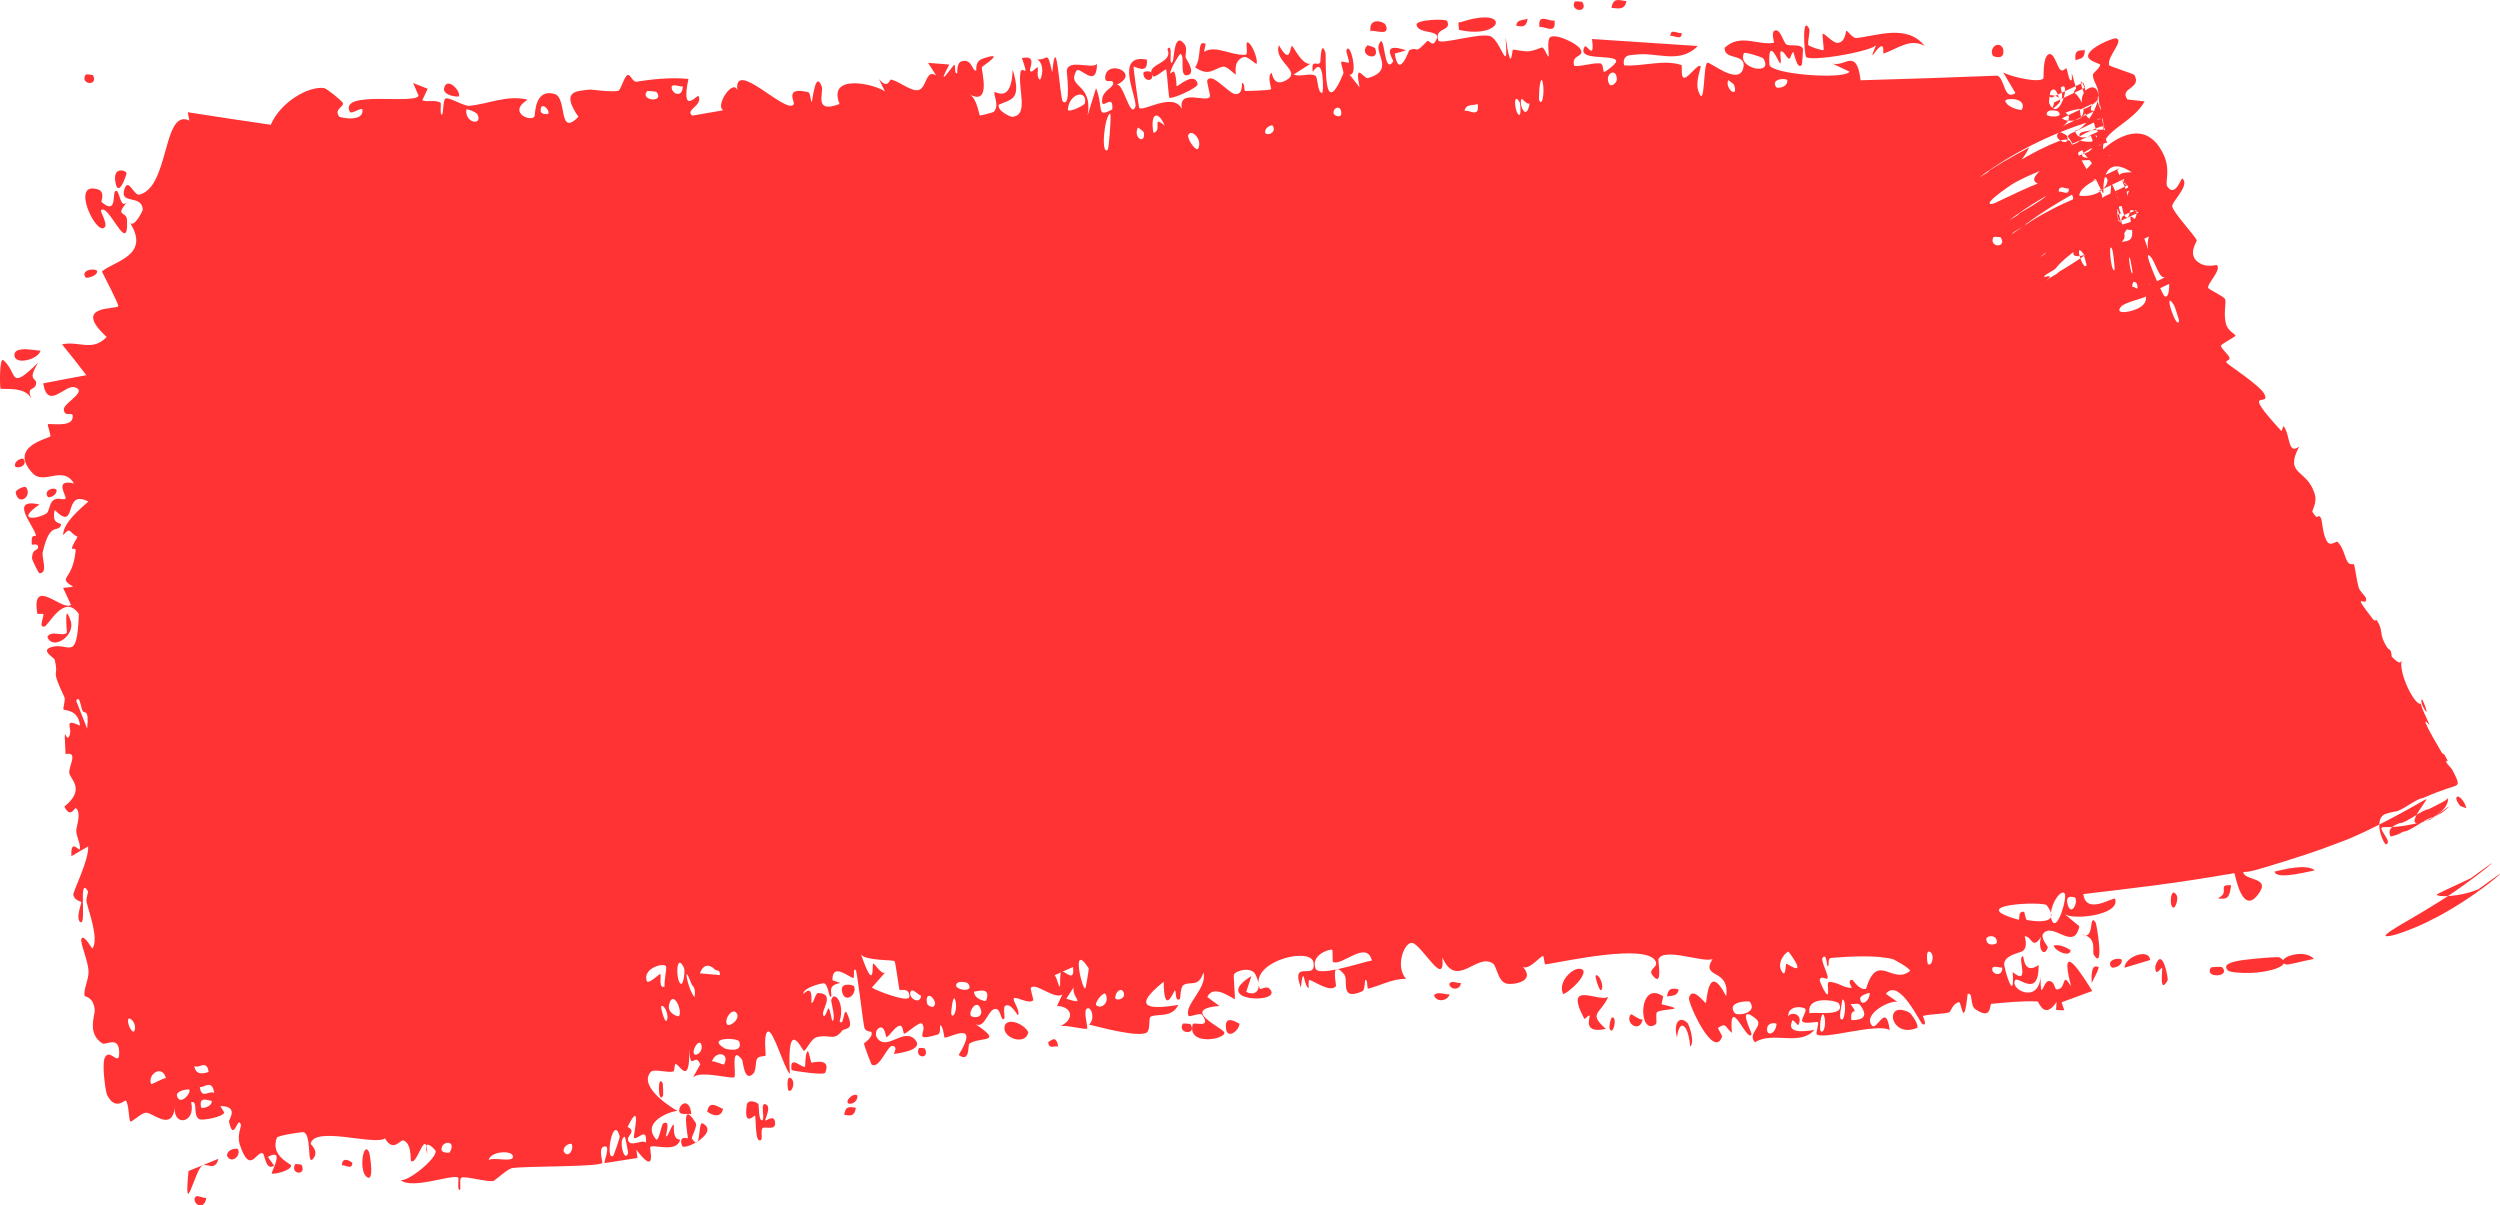 <?xml version="1.0" encoding="UTF-8"?> <svg xmlns="http://www.w3.org/2000/svg" viewBox="0 0 552.331 266.33" fill="none"><path d="M43.284 264.334C43.616 264.017 45.018 264.787 45.604 264.652C44.95 268.008 42.051 265.486 43.284 264.334ZM94.486 19.613C94.087 20.46 93.691 21.306 93.297 22.151C94.525 22.641 96.199 21.962 97.329 22.702C97.519 22.826 97.143 25.245 97.584 25.333C98.026 25.421 97.8 22.147 98.425 21.769C99.135 21.355 102.52 23.494 103.662 23.386C107.962 22.969 112.135 20.893 116.583 22.033C112.181 24.683 116.905 26.921 118.043 25.809C118.312 25.551 117.923 19.467 122.527 20.764C125.405 21.588 123.211 30.437 127.795 25.816C123.737 19.926 127.483 20.154 130.272 19.798C130.745 19.736 134.874 20.425 136.585 20.057C137.183 19.929 137.926 16.687 138.734 16.556C139.29 16.469 139.815 18.188 140.649 18.051C142.857 17.69 145.095 17.416 147.396 17.323C148.932 17.261 150.497 17.287 152.103 17.432C150.332 25.764 154.098 20.816 154.316 21.196C155.382 23.364 151.209 24.254 152.957 25.544C155.306 25.146 157.509 24.756 159.832 24.356C157.853 23.47 161.956 17.298 162.904 19.929C162.057 12.716 173.843 25.559 175.362 23.03C175.674 22.497 173.172 19.068 178.555 20.36C179.133 20.504 179.062 22.702 179.346 22.479C179.516 22.345 180.136 15.333 181.545 19.093C182.067 20.464 179.638 25.204 185.493 22.975C182.67 16.068 193.459 18.6 195.535 20.236C195.083 19.313 194.632 18.39 194.181 17.468C196.269 19.898 196.457 17.472 196.899 17.574C198.678 17.981 201.278 20.234 202.893 19.902C204.777 19.517 204.479 15.124 206.826 16.678C206.229 15.746 205.634 14.813 205.04 13.88C206.591 14.008 208.15 14.134 209.715 14.26C206.535 20.323 210.51 14.484 210.784 14.339C211.222 14.095 210.737 16.521 211.474 16.172C211.549 16.118 211.278 13.884 212.43 13.551C214.841 12.861 214.653 15.707 215.682 15.602C215.775 15.581 215.301 13.585 217.052 12.982C222.621 11.062 217.134 14.532 216.935 14.826C216.677 15.214 219.206 23.518 214.189 20.862C215.867 21.702 216.294 25.424 216.482 25.504C216.647 25.57 219.419 24.846 219.566 24.706C220.854 23.341 219.464 20.875 219.7 20.398C219.89 20.015 223.486 23.103 223.734 15.371C225.851 22.336 223.257 21.869 220.642 23.147C220.35 24.627 223.412 25.831 223.569 25.816C227.403 25.531 224.867 19.858 225.441 16.076C225.742 14.097 227.591 17.958 225.774 12.84C229.223 12.04 227.324 15.216 227.58 15.648C227.971 16.281 229.075 14.699 229.241 14.887C229.485 15.166 228.84 17.029 229.764 17.603C229.917 17.685 231.111 14.473 229.178 13.117C231.65 13.385 231.26 10.746 232.473 16.032C233.432 5.798 234.126 21.922 234.832 22.441C236.71 23.808 235.624 15.904 235.69 15.51C236.165 12.982 241.23 15.358 242.363 14.125C242.299 19.879 238.494 14.468 237.818 15.632C235.558 19.506 241.588 18.234 240.272 25.552C240.9 23.523 241.528 21.494 242.156 19.464C243.908 23.981 242.043 26.142 245.736 24.176C246.069 20.143 243.084 25.002 243.522 21.813C243.78 19.941 245.963 19.384 245.936 18.409C245.894 17.236 243.996 18.768 244.18 16.945C244.592 13.012 252.125 16.178 246.748 18.701C248.286 18.522 249.647 26.187 250.811 23.682C251.563 22.057 245.905 11.749 253.365 13.167C253.787 16.803 250.518 14.459 250.458 14.742C250.376 15.155 251.538 23.343 251.663 23.742C252.105 25.055 259.253 20.097 261.138 24.114C260.16 19.405 266.726 22.845 267.301 21.345C267.453 20.931 266.553 18.069 266.726 17.746C267.801 15.82 271.472 20.775 273.004 20.795C274.718 20.819 274.314 18.319 274.409 18.317C275.171 18.401 274.698 20.152 275.158 20.112C275.851 20.052 280.632 20.041 280.844 19.667C280.904 19.551 279.912 16.736 280.907 16.112C281.079 16.004 281.216 19.421 284.183 17.715C287.749 15.663 281.289 13.673 282.556 9.988C285.32 14.888 284.86 9.859 285.535 10.205C285.768 10.332 287.754 14.486 289.534 14.077C288.294 14.871 287.055 15.665 285.815 16.458C287.145 17.112 289.541 15.994 290.651 16.762C291.193 17.135 291.038 20.684 292.146 20.504C292.381 20.446 292.65 11.808 290.044 15.875C289.579 12.833 291.108 14.72 291.688 13.805C291.773 13.663 291.766 8.523 292.83 11.636C293.088 12.402 292.091 27.475 296.792 16.259C296.942 15.898 296.179 14.079 296.324 13.678C296.422 13.407 297.891 14.053 298.024 13.776C298.161 13.48 297.324 11.494 297.484 11.079C298.294 8.937 300.193 16.922 298.144 16.461C298.891 17.408 299.636 18.356 300.383 19.303C299.193 13.266 301.305 17.507 302.223 17.247C308.086 15.586 303.79 11.933 304.652 9.804C306.039 6.384 305.599 16.907 307.788 13.585C307.996 13.274 304.692 9.08 310.652 11.126C309.815 11.365 308.968 11.605 308.138 11.843C309.08 17.698 311.187 11.198 311.375 11.1C313.577 10.114 312.217 12.358 315.331 9.06C315.608 8.764 316.373 10.167 316.953 9.391C319.362 6.195 313.319 7.853 312.959 5.481C312.789 4.319 319.425 4.092 319.707 4.628C320.872 7.011 316.776 5.95 317.775 8.944C318.163 10.005 327.392 7.032 329.409 8.066C331.709 9.274 333.328 17.183 332.621 8.207C333.943 16.967 334.003 10.913 334.285 10.951C337.737 11.494 337.764 11.582 340.586 10.504C341.208 10.269 341.963 12.899 342.15 12.429C342.258 12.146 341.783 9.306 342.35 8.371C343.138 7.093 348.798 9.592 349.311 11.142C349.84 12.69 347.099 12.013 347.789 14.573C349.756 14.677 351.507 13.886 353.514 13.997C354.339 14.052 354.069 15.905 354.424 15.913C354.579 15.922 357.238 14.09 357.063 13.429C356.668 11.891 348.101 13.651 350.12 10.279C350.503 9.629 352.387 13.695 351.727 8.617C359.545 9.139 367.353 9.652 375.085 10.16C371.054 14.341 365.761 11.352 361.15 12.095C360.505 12.193 358.328 11.878 358.803 14.433C362.829 14.772 367.55 13.026 371.516 14.382C371.644 14.427 371.394 16.779 371.879 17.108C372.791 17.72 375.188 13.758 375.743 14.683C375.83 14.902 374.543 18.084 375.178 19.983C376.8 24.858 376.212 13.807 377.275 13.848C378.129 13.882 383.965 18.75 385.087 15.262C386.234 11.548 380.856 13.527 381.031 10.556C384.5 7.289 388.421 10.121 391.945 9.443C392.005 9.428 391.27 7.176 392.023 6.786C393.325 6.108 393.959 9.337 394.657 9.802C395.387 10.297 397.878 9.606 398.323 10.764C398.381 10.916 398.156 14.196 398.083 14.294C397.099 15.725 396.319 11.563 396.224 11.517C395.846 11.39 395.626 13.03 395.282 12.964C394.714 12.853 394.279 11.392 393.53 11.326C393.012 11.274 393.755 14.087 393.252 14C393.067 13.956 390.533 7.605 390.928 14.28C391.093 16.387 407.263 17.668 408.635 15.843C407.233 15.163 405.806 14.486 404.354 13.81C406.143 14.826 407.843 13.217 409.102 13.455C409.997 13.609 410.682 14.591 411.067 17.734C421.324 17.439 431.458 17.114 441.228 16.716C442.957 17.206 442.66 22.347 445.281 20.572C444.394 19.043 443.489 17.515 442.565 15.989C444.182 16.96 450.705 18.449 451.462 17.297C451.562 17.146 451.247 12.557 452.634 11.99C453.829 11.491 454.516 14.873 455.243 15.446C455.843 15.918 456.365 14.94 456.543 15.107C456.685 15.242 457.013 17.323 457.35 17.648C458.4 18.652 456.848 12.881 458.68 19.501C458.497 19.788 458.3 20.076 458.13 20.361C459.384 21.187 461.174 24.053 459.867 25.776C459.627 26.075 459.587 24.024 459.379 24.056C450.82 25.553 458.51 28.57 460.689 25.06C461.264 26.502 462.424 26.631 463.213 26.496C464.068 26.352 464.373 25.977 464.43 26.269C464.643 27.106 464.843 29.522 465.51 31.517C465.52 31.75 466.157 31.266 464.423 31.811C463.606 32.074 461.846 32.75 460.659 33.578C460.072 33.986 459.829 34.352 460.167 34.594C460.457 34.853 461.519 34.931 462.524 35.153C463.621 35.244 465.48 34.755 465.873 34.577C466.38 34.365 466.105 34.235 466.035 34.307C466.747 37.444 467.235 36.568 464.5 35.756C463.093 35.389 460.717 35.042 456.438 35.974C452.337 36.75 445.779 39.782 444.117 40.996C442.28 42.24 441.113 43.174 440.445 43.763C439.8 44.342 439.623 44.603 439.568 44.781C439.521 45.093 439.748 45.238 440.758 44.849C442.727 43.975 450.045 40.218 453.476 39.475C457.078 38.527 458.745 38.681 458.315 39.42C458.137 39.793 457.19 40.395 454.871 41.697C453.496 42.464 451.842 43.36 449.17 45.025C448.005 45.756 446.306 46.883 445.024 47.821C443.642 48.821 442.495 49.75 442.812 49.535C443.174 48.807 445.706 47.868 446.109 47.162C446.249 47.074 446.391 46.985 446.536 46.894C461.446 38.454 445.556 43.003 450.35 38.08C451.757 36.667 457.028 35.041 459.574 34.265C462.259 33.396 463.106 32.692 461.901 29.887C463.216 28.635 463.521 32.004 463.808 32.135C464.066 32.198 464.973 30.695 465.518 30.561L459.507 33.433C459.125 33.668 459.065 33.853 459.152 34.143C459.2 34.299 460.832 37.016 460.924 37.261C460.962 37.367 460.919 37.44 460.944 37.426C460.962 37.414 461.054 37.309 461.224 37.133C461.551 36.788 462.164 36.173 462.146 36.028C462.116 35.832 460.127 33.778 460.037 33.053C459.762 32.311 463.371 31.004 463.293 30.15C463.148 29.545 462.004 30.065 460.937 30.281C459.859 30.503 458.9 30.39 458.405 28.886C460.299 28.685 463.043 24.789 463.561 21.708C463.476 22.556 461.199 23.899 460.354 24.085C458.395 19.954 463.678 17.215 463.563 21.345C463.806 19.039 462.556 18.538 462.371 16.58C462.326 16.081 463.996 15.121 463.983 14.25C463.956 14.086 461.389 13.469 461.326 12.466C461.171 10.643 466.892 8.278 467.554 8.482C469.351 9.008 465.455 12.489 465.967 14.392C466.05 14.666 471.383 16.286 471.568 16.579C473.26 19.702 468.134 19.3 469.999 21.967C471.271 22.099 472.543 22.243 473.81 22.401C471.338 27.071 464.148 29.017 464.645 32.995C468.554 29.514 474.642 26.739 478.079 34.32C479.556 37.487 478.301 40.37 478.791 41.125C480.483 43.829 481.918 39.321 482.125 39.42C482.297 39.554 482.417 39.707 482.495 39.874C482.495 39.874 482.495 39.874 482.495 39.874C483.24 41.565 479.701 44.745 479.911 45.611C480.271 47.119 484.759 51.839 485.342 53.09C485.387 53.367 483.407 56.005 485.379 57.704C487.341 59.422 489.615 58.39 489.805 58.584C490.83 59.69 487.536 62.763 487.848 63.586C487.993 63.994 491.182 65.378 491.565 66.048C491.947 66.714 491.19 68.955 491.742 71.398C492.149 73.211 493.969 73.836 493.884 74.196C493.801 74.432 490.647 76.049 490.672 76.41C490.675 76.94 492.407 78.451 492.557 78.981C492.777 79.741 491.46 79.575 491.97 80.205C492.369 80.644 499.477 85.285 500.297 87.112C501.754 90.151 494.661 85.076 504.046 95.236C504.106 95.303 504.456 94.067 504.516 94.13C506.053 96.11 505.38 100.647 507.967 98.644C504.603 105.088 509.602 103.494 511.349 108.984C512.056 111.07 510.731 112.785 510.881 113.084C512.363 115.436 511.898 113.246 512.716 114.355C513.158 114.977 513.053 118.362 514.303 119.855C514.947 120.617 516.262 119.533 516.405 119.68C517.792 121.003 517.977 123.091 518.684 124.17C519.156 124.894 519.981 124.56 520.068 124.692C520.231 124.968 520.733 128.601 521.098 129.791C521.378 130.705 522.633 131.717 522.708 132.139C523.222 134.622 518.891 129.861 524.33 136.884C524.657 137.318 525.004 136.893 525.064 136.983C526.459 139.058 525.772 139.654 526.581 141.528C528.003 144.737 528.128 142.463 528.418 145.097C530.135 146.779 530.345 146.566 530.69 145.692C529.625 148.2 533.609 156.381 534.959 155.425C534.452 155.519 536.831 160.053 536.756 160.193C536.756 160.246 533.514 156.215 539.335 166.046C540.07 167.269 539.525 165.506 540.792 168.138C539.62 167.925 541.707 169.755 541.829 170.128C543.016 172.455 543.324 173.153 542.652 173.539C541.917 173.939 540.235 174.143 535.279 176.324C533.894 176.368 530.435 179.371 529.053 179.298C527.681 179.612 526.756 179.843 526.429 180.165C524.507 181.925 526.734 186.748 527.196 186.549C528.401 186.006 526.249 184.028 526.119 183.002C526.064 182.557 527.121 182.883 529.566 182.637C531.952 182.437 535.481 181.589 537.033 181.053L540.99 178.203C541.099 178.212 540.707 178.583 540.3 178.927C539.892 179.27 539.522 179.552 539.35 179.653C527.554 186.312 537.326 175.892 535.899 176.61C532.857 178.389 522.918 183.958 517.247 185.978C511.339 188.285 507.677 189.345 504.986 190.216C499.595 191.888 496.963 192.753 495.603 192.647C495.831 194.731 502.004 193.645 498.832 197.681C495.338 202.307 493.861 193.269 493.644 192.909C479.306 195.392 470.501 196.298 460.279 197.531C460.874 202.35 467.01 197.996 467.3 198.602C468.512 202.281 457.458 203.416 456.028 201.831C457.153 202.767 458.21 203.71 459.394 204.638C458.22 210.372 453.601 203.566 451.427 206.259C450.702 207.135 452.464 209.12 452.444 209.27C451.767 211.516 450.125 210.004 450.932 206.999C448.955 209.998 449.013 206.902 447.323 206.838C447.236 206.837 448.178 209.006 446.943 210.065C446.356 210.561 443.017 210.894 442.79 212.893C442.69 213.735 445.189 222.261 444.661 214.766C448.695 218.05 445.504 211.244 446.938 211.277C447.158 211.294 447.076 215.517 450.405 213.202C450.455 220.796 445.876 215.568 445.209 216.552C443.942 218.568 450.315 221.866 450.817 215.89C450.877 221.814 451.342 216.637 452.704 216.744C454.186 216.858 453.729 218.67 454.511 218.6C456.665 218.424 455.383 214.369 457.568 217.917C454.628 206.537 460.442 216.077 462.254 218.943C459.924 219.785 457.797 220.6 455.476 221.431C455.663 222.025 455.868 222.618 456.063 223.211C455.426 223.19 454.861 223.161 454.251 223.136C454.286 222.544 454.324 221.953 454.359 221.361C451.674 225.456 450.405 221.285 450.19 221.259C446.946 221.084 443.262 221.479 439.955 221.78C439.476 221.823 440.205 225.577 436.392 222.945C435.164 222.107 435.967 219.059 434.71 219.623C433.842 227.781 433.32 221.387 432.845 221.421C431.513 221.546 430.858 223.607 430.736 223.639C430.056 223.83 429.231 223.925 428.354 224.004C427.167 224.111 425.882 224.183 424.818 224.455C424.785 224.489 425.962 226.863 424.705 226.243C424.24 226.023 419.592 215.852 416.638 219.566C417.552 220.199 418.465 220.833 419.367 221.467C418.292 220.566 411.539 223.83 413.499 226.491C414.663 228.121 416.643 221.121 417.505 227.608C414.968 225.873 402.529 229.893 401.34 228.468C401.182 228.263 401.86 226.076 401.642 225.822C401.447 225.632 398.628 226.378 398.166 225.6C397.896 225.137 399.065 223.733 398.895 222.98C398.763 222.445 395.049 221.85 395.057 224.518C395.871 223.377 398.458 224.091 397.333 226.437C397.189 226.729 396.161 225.095 395.986 225.465C394.347 228.874 400.005 227.606 400.857 227.559C397.616 231.238 391.685 227.735 387.721 230.283C385.847 228.22 389.941 226.699 387.879 225.033C383.588 221.58 387.079 228.171 386.979 228.462C386.147 230.773 381.886 219.122 382.63 228.199C381.091 226.951 381.461 225.768 379.539 227.124C379.856 227.731 380.176 228.337 380.494 228.943C378.654 234.39 372.886 221.512 373.146 220.472C373.876 217.686 376.662 221.708 376.86 221.589C377.147 221.414 377.277 212.131 381.363 220.082C382.251 213.788 375.6 216.363 378.354 211.895C376.302 212.763 367.388 209.169 366.395 211.978C366.278 212.344 367.465 218.443 365.101 215.483C363.979 214.073 366.385 213.804 365.813 212.44C364.039 208.257 345.072 212.56 341.421 213.075C341.186 213.1 341.118 211.183 340.888 211.219C340.183 211.329 337.809 214.384 336.457 213.606C339.396 216.932 334.243 217.617 332.913 217.33C330.886 216.893 330.744 213.521 329.832 212.873C326.303 210.377 321.804 218.761 318.653 211.497C319.37 218.894 313.919 208.21 311.837 208.305C310.203 208.378 308.206 213.463 310.642 216.279C307.791 216.155 304.932 217.765 302.32 218.417C301.89 218.526 302.325 216.289 301.593 216.544C301.528 216.583 301.598 218.737 300.973 219.009C295.82 221.284 298.049 216.525 296.959 215.259C296.349 214.55 295.912 214.208 295.602 214.107C298.649 213.454 302.15 212.339 303.092 212.206C301.923 207.527 296.324 213.638 294.47 212.495C294.405 212.453 294.42 209.824 294.355 209.81C294.355 209.81 294.352 209.81 294.352 209.81C293.678 209.66 289.541 210.942 290.644 213.993C290.939 214.808 292.878 214.66 295.152 214.203C294.575 214.834 295.26 217.726 295.16 217.86C293.94 219.407 290.461 216.797 289.274 216.498C289.004 216.434 289.164 218.308 289.122 218.316C288.034 217.969 288.064 212.581 287.402 218.185C284.995 211.654 290.899 216.925 290.186 212.619C289.634 209.306 277.618 212.009 278.042 217.263C277.957 216.703 277.74 216.018 277.338 215.25C276.443 213.542 273.099 214.345 272.589 215.357C272.504 215.555 272.922 220.656 272.802 220.712C272.504 220.852 268.071 217.156 266.743 220.286C267.633 220.94 268.52 221.594 269.41 222.248C264.364 222.663 265.256 224.124 267.051 225.527C267.136 225.535 267.231 225.722 267.313 225.737C268.7 226.77 270.452 227.733 270.507 228.134C270.715 229.664 262.215 231.147 263.514 226.291C263.697 225.627 267.811 227.445 265.601 224.21C265.216 223.644 262.745 224.794 262.585 224.431C261.51 222.021 266.818 218.325 265.881 214.857C264.782 218.305 262.922 216.668 261.445 217.645C260.77 218.087 260.785 220.659 260.7 220.713C259.451 221.476 259.983 218.74 259.556 218.839C259.326 218.902 257.181 224.798 257.094 216.891C249.103 223.291 255.177 222.847 260.323 222.026C258.896 225.013 255.592 223.859 254.207 224.628C253.71 224.906 254.205 227.511 253.372 228.1C251.651 229.311 242.898 226.906 240.595 226.354C241.903 225.328 241.297 222.495 240.252 222.768C239.206 223.043 240.367 226.799 240.19 227.224C239.995 227.666 234.913 226.214 234.129 226.766C237.752 225.12 236.713 222.325 233.53 222.25C233.936 221.395 234.328 220.541 234.728 219.687C232.96 220.973 228.724 216.895 227.749 218.265C227.596 218.485 228.368 220.842 228.282 220.966C227.409 222.052 224.054 219.827 223.949 220.656C223.869 221.347 225.386 223.263 224.944 224.289C224.852 224.505 223.298 221.354 222.051 222.241C221.588 222.568 222.037 224.817 221.924 224.957C220.986 226.119 221.318 222.256 219.513 222.998C218.187 223.546 217.46 227.35 215.485 226.242C221.951 230.583 216.681 228.947 214.172 230.569C213.774 230.827 214.406 234.924 211.803 233.086C216.548 225.277 210.032 229.251 208.667 229.261C208.589 229.241 208.383 226.525 207.704 226.527C207.646 226.534 207.853 228.364 207.228 228.548C201.32 230.28 205.016 227.947 203.756 226.212C203.219 225.473 200.502 228.264 199.734 228.378C199.555 228.396 199.515 226.482 198.816 226.603C197.582 226.823 196.609 228.928 195.805 229.143C195.711 229.158 195.506 226.148 194.033 227.226C193.619 227.527 193.205 228.628 193.874 229.454C196.086 232.168 199.689 226.98 202.146 229.669C204.414 232.118 197.829 232.803 197.461 232.841C197.334 232.859 198.539 231.278 197.195 231.07C196.049 230.898 194.336 236.234 192.599 235.211C192.467 235.135 190.848 230.813 190.887 230.552C190.947 230.359 192.911 229.269 192.534 228.013C192.488 227.87 191.199 227.984 190.964 227.045C190.676 225.902 189.366 214.59 189.066 214.324C188.299 213.668 188.937 216.226 188.459 216.076C187.429 215.762 183.78 212.627 183.926 216.568C184.506 216.765 185.087 216.962 185.669 217.159C182.544 217.767 183.998 219.355 183.599 220.122C183.169 220.951 183.092 217.483 182.001 217.227C181.752 217.172 177.31 218.18 177.49 219.625C179.813 217.159 179.172 221.49 179.29 221.559C179.742 221.81 180.145 219.377 180.734 219.388C184.889 219.499 180.965 223.549 182.002 224.46C182.36 224.765 182.897 222.676 183.039 222.772C183.513 223.082 183.693 225.761 183.982 225.525C184.656 224.977 183.587 221.238 183.631 221.037C184.105 218.624 186.783 221.416 185.502 225.641C186.527 227.068 186.312 222.047 187.182 224.003C188.913 227.877 186.638 227.001 186.087 227.698C184.104 230.214 183.373 228.329 180.344 229.183C179.26 229.486 178.122 232.004 177.626 232.169C177.313 232.273 173.785 223.986 174.507 237.258C173.234 236.049 170.84 227.422 169.664 227.896C168.607 228.328 169.239 232.999 169.15 233.187C169.007 233.482 167.708 233.191 167.277 233.883C166.795 234.699 167.168 236.474 166.373 237.256C164.399 239.195 164.171 234.4 163.938 234.101C161.263 230.651 162.751 237.4 162.24 237.979C162.107 238.128 161.449 238.064 160.545 237.933C158.104 237.602 154.072 236.817 153.064 238.123C153.634 237.127 154.164 236.133 154.718 235.138C153.469 232.212 152.583 237.154 152.248 231.796C152.517 240.462 149.897 234.809 149.237 235.071C148.974 235.178 149.079 236.652 148.749 236.734C147.477 237.066 144.428 236.059 143.75 236.846C140.827 240.238 149.066 245.152 149.672 245.439C148.47 245.414 141.467 247.746 144.96 251.726C145.5 252.34 146.184 248.417 146.462 248.249C148.317 247.145 147.013 250.698 147.185 251.021C147.463 251.541 148.508 248.116 148.859 248.496C148.976 248.618 148.445 251.8 150.256 251.765C149.557 254.862 144.286 252.665 143.655 253.417C143.438 253.685 145.261 260.115 140.592 254.027C140.677 254.63 140.76 255.232 140.843 255.834C138.356 256.217 135.978 256.594 133.531 256.971C133.729 255.564 134.981 252.695 133.252 253.38C132.26 253.775 133.168 256.839 133.08 256.934C132.221 257.844 116.312 257.594 113.17 258.069C112.147 258.226 109.279 260.85 109.054 260.908C107.736 261.215 102.853 259.791 101.936 260.18C101.356 260.43 102.019 263.002 101.489 262.9C100.998 262.805 101.402 260.275 101.254 260.175C99.949 259.323 90.844 262.955 88.467 260.66C89.866 261.328 96.447 256.074 96.246 254.307C96.23 254.065 94.48 252.22 94.181 253.163C93.53 251.011 91.901 257.691 90.784 256.429C90.662 256.284 90.994 252.56 89.096 251.95C88.438 251.743 86.894 254.69 85.052 251.503C82.658 253.153 69.508 248.675 68.635 252.668C68.608 252.878 70.5 254.212 69.275 255.874C67.655 258.084 69.006 250.728 67.056 250.133C66.743 250.046 61.331 250.881 61.176 251.333C59.601 255.469 64.362 257.064 64.327 257.541C64.159 258.748 60.237 259.538 60.038 259.256C59.88 258.963 63.084 253.47 59.177 255.589C59.631 256.234 60.089 256.879 60.553 257.524C58.711 258.818 58.511 255.049 58.069 254.825C56.659 254.115 55.248 259.856 52.956 252.803C52.364 250.931 53.304 248.839 53.23 248.558C52.524 246.038 51.672 252.803 50.586 247.768C50.507 247.392 52.913 244.36 48.671 244.376C48.966 244.858 49.273 245.339 49.566 245.821C48.939 246.905 44.681 247.56 44.111 247.304C42.443 246.56 43.886 243.09 42.239 243.506C43.283 248.26 38.294 248.878 38.625 244.785C38.05 248.956 35.29 247.125 33.478 246.225C33.044 246.015 32.656 245.857 32.34 245.834C31.253 245.762 29.148 248.014 28.812 247.755C28.408 247.436 28.522 243.928 27.783 243.153C27.571 242.932 25.477 245.519 23.666 241.918C23.311 241.224 22.505 235.289 23.109 233.792C24.161 231.23 26.403 235.997 26.335 232.484C26.267 228.723 23.353 230.995 22.62 230.519C19.156 228.318 21.033 224.285 20.927 223.074C20.617 220.139 18.776 220.277 18.704 220.016C18.352 218.851 19.584 216.49 19.565 214.696C19.534 212.359 17.606 208.196 17.991 207.397C18.541 206.26 20.339 209.731 20.447 209.562C21.831 207.265 19.749 201.91 19.129 199.275C18.94 198.464 19.574 197.107 19.43 196.871C17.229 193.297 19.179 204.464 17.806 203.754C16.605 203.123 18.013 199.531 17.978 199.337C17.899 199.123 16.467 198.976 16.198 197.731C16.018 197.102 19.672 190.094 19.48 187.009C18.214 187.721 16.975 188.439 15.782 189.164C15.539 185.136 17.419 188.043 17.603 187.624C17.957 186.778 16.837 184.77 16.845 183.494C16.833 182.683 18.02 179.752 16.836 178.594C16.43 178.195 15.716 181.045 14.21 178.214C19.003 174.349 15.522 172.205 15.303 170.782C15.105 169.359 17.43 165.914 14.484 166.613C14.057 158.775 14.449 164.131 15.26 162.721C16.253 160.994 13.711 158.483 17.674 160.327C17.347 156.656 14.195 157.018 14.023 156.735C13.868 156.475 14.503 154.642 14.231 154.04C10.957 147.064 13.147 150.221 12.073 145.728C11.988 145.323 8.988 143.786 11.176 143.019C15.201 141.636 17.015 146.818 17.42 135.666C14.211 130.905 10.708 138.253 9.829 138.425C8.419 138.674 9.768 136.33 9.564 135.704C9.489 135.501 8.268 135.755 8.242 135.576C6.878 127.137 13.784 135.151 15.687 133.639C15.114 132.384 14.526 131.131 13.937 129.879C14.674 129.802 15.413 129.728 16.151 129.656C12.543 127.211 15.989 128.689 16.697 121.794C16.855 120.244 14.559 122.957 17.143 118.592C15.121 117.655 15.711 116.233 13.948 118.229C13.908 115.468 17.937 112.24 19.53 110.801C13.695 107.839 17.301 117.85 12.087 112.678C11.29 116.123 13.659 115.368 13.486 115.939C12.878 117.987 11.06 114.835 9.435 122.02C9.179 123.2 10.682 126.714 8.712 126.641C8.499 126.627 7.072 123.638 7.076 123.415C7.1 121.009 8.416 121.837 8.41 120.835C8.412 119.885 7.03 120.532 7.013 120.27C6.797 117.27 8.125 119.057 7.897 118.127C7.422 116.102 1.848 109.936 8.739 111.452C3.302 115.155 8.178 114.792 10.313 113.394C10.858 113.042 10.917 111.241 11.7 110.585C12.702 109.737 13.917 110.558 14.44 110.212C15 109.833 11.628 105.685 16.342 106.814C13.869 102.649 9.698 107.314 7.15 104.491C1.925 98.783 10.206 97.029 11.093 96.438C11.323 96.271 10.43 93.88 10.581 93.725C10.851 93.477 15.635 94.438 16.021 92.428C16.434 90.41 14.305 92.567 14.091 90.483C13.969 89.071 19.563 86.435 16.477 85.547C14.343 84.934 10.512 90.738 9.549 84.696C12.826 84.05 16.016 83.458 19.077 82.895C17.346 80.614 15.559 78.342 13.701 76.083C17.354 75.238 20.392 77.799 23.57 74.448C15.608 67.142 26.071 68.491 26.125 67.602C26.183 67.06 23.032 61.071 22.512 59.979C25.3 57.617 33.423 56.459 28.613 49.045C29.489 50.718 31.569 46.57 31.548 46.258C31.278 42.972 26.661 45.123 27.393 42.155C28.263 38.708 29.529 43.37 30.846 42.994C31.899 42.698 32.693 42.057 33.403 41.191C37.166 36.323 36.829 24.319 41.831 26.624C41.714 26.014 41.598 25.403 41.482 24.793C47.804 25.768 53.687 26.696 59.824 27.564C62.101 22.295 68.422 18.97 71.584 19.459C72.239 19.555 75.42 22.212 75.708 22.685C76.181 23.594 73.734 24.019 74.893 25.716C75.155 26.067 80.562 27.051 80.063 24.135C79.488 23.815 77.587 25.348 77.276 24.667C74.952 19.828 91.663 23.185 92.484 21.146C92.077 20.21 91.683 19.274 91.271 18.338C92.334 18.764 93.395 19.19 94.486 19.613ZM48.242 256.022C47.529 258.963 45.634 256.761 44.581 257.589C43.057 258.746 40.571 270.06 41.648 258.718C43.8 257.824 46.035 256.926 48.242 256.022ZM80.824 259.843C79.317 258.308 80.262 251.943 81.548 254.54C81.692 254.835 82.885 261.91 80.824 259.843ZM65.23 257.204C65.288 257.119 66.582 257.264 66.632 257.361C67.841 259.883 63.936 259.436 65.23 257.204ZM138.029 251.141C136.492 251.496 137.919 257.186 138.765 254.77C138.818 254.615 138.13 251.121 138.029 251.141ZM136.918 251.048C135.442 245.962 133.611 256.524 135.453 255.372C135.631 255.257 136.986 251.296 136.918 251.048ZM75.518 257.469C75.629 255.489 77.162 256.404 77.836 256.859C77.864 258.663 76.134 257.231 75.518 257.469ZM113.333 255.554C113.34 254 108.216 254.312 107.955 256.372C108.727 255.469 113.35 256.954 113.333 255.554ZM126.28 252.758C126.134 252.495 124.4 252.99 124.521 254.357C125.459 256.112 126.925 253.942 126.28 252.758ZM151.973 251.468C152.051 251.118 150.232 242.484 153.677 248.038C154.185 248.851 152.678 251.221 152.859 251.523C153.235 252.113 153.521 252.383 153.741 252.42C152.324 253.228 150.854 253.652 150.68 253.13C149.861 250.673 151.937 251.613 151.973 251.468ZM164.977 244.189C165.183 242.751 167.116 243.396 167.586 243.954C167.667 244.06 167.571 247.813 168.411 247.481C169.076 247.209 167.837 243.447 169.175 243.979C170.528 244.512 168.938 247.345 169.065 247.533C169.232 247.778 171.168 245.936 171.244 248.163C171.294 249.813 169.046 248.834 168.521 249.217C167.838 249.71 168.867 252.403 167.644 251.885C166.877 251.563 166.996 246.712 166.824 246.477C166.678 246.289 164.267 249.223 164.982 244.204C164.98 244.199 164.978 244.194 164.977 244.189ZM154.123 252.185C154.023 252.353 153.899 252.448 153.741 252.42C153.869 252.348 153.997 252.263 154.123 252.185ZM52.565 253.875C53.361 255.359 51.038 257.289 50.161 255.339C50.118 253.765 52.468 253.642 52.565 253.875ZM155.203 248.178C157.377 249.265 155.921 251.018 154.123 252.185C154.664 251.241 154.475 247.815 155.203 248.178ZM94.181 253.163C94.288 253.52 94.367 254.08 94.409 255.002C94.126 254 94.085 253.46 94.181 253.163ZM99.357 254.617C101.013 251.735 97.435 251.988 97.545 254C97.582 254.757 99.288 254.732 99.357 254.617ZM140.053 251.308C139.881 251.041 141.885 242.424 138.653 248.983C140.611 249.881 138.651 250.913 138.722 251.653C138.923 253.785 141.978 251.561 142.71 252.445C143.034 248.596 140.64 252.183 140.057 251.306C140.055 251.306 140.054 251.306 140.053 251.308ZM189.076 244.738C188.799 247.003 187.415 246.37 186.51 246.296C186.784 244.032 188.163 244.665 189.076 244.738ZM423.605 227.062C417.57 229.685 416.018 220.656 421.933 223.75C422.058 223.815 423.905 226.106 423.605 227.062ZM370.489 229.235C369.579 225.317 371.459 224.521 372.848 226.055C373.163 226.4 374.548 230.33 373.411 231.214C373.053 226.404 371.042 224.721 370.489 229.235ZM156.242 245.565C156.699 242.88 158.712 244.654 159.753 244.992C159.261 247.21 157.168 246.343 156.242 245.565ZM402.852 224.11C402.169 223.867 402.022 227.354 402.159 227.631C402.784 228.904 403.766 226.009 402.852 224.11ZM150.072 245.509C149.891 243.931 152.337 242.262 152.746 246.165C152.179 245.914 150.188 246.499 150.072 245.509ZM187.299 243.661C186.86 242.881 188.769 241.311 189.432 242.07C189.491 243.757 187.584 244.167 187.299 243.661ZM392.49 226.175C391.89 225.924 390.443 225.954 390.401 227.363C390.351 229.122 392.412 228.35 392.49 226.175ZM538.383 197.664C538.335 198.182 543.146 198.282 547.515 196.49L552.309 193.039C552.698 193.024 548.005 196.791 544.024 199.303C540.047 201.868 536.373 203.749 533.817 204.811C529.211 206.711 527.854 206.862 527.209 206.83C526.684 206.724 527.454 206.105 529.226 205.014C530.85 203.973 534.079 202.247 538.833 199.252C543.059 196.7 550.807 190.791 550.512 190.684L545.853 194.04C542.009 195.892 538.32 197.469 538.383 197.664ZM408.84 221.799C410.989 224.916 408.645 221.92 409.025 225.367C410.302 225.381 413.391 225.282 410.974 222.072C410.504 221.451 409.445 221.971 408.84 221.799ZM407.04 220.791C406.946 221.927 405.943 225.568 407.053 225.217C407.563 225.049 408.06 221.057 407.04 220.791ZM492.282 214.462C490.87 213.125 492.849 212.474 495.711 212.085C498.42 211.739 503.211 211.335 503.613 211.512C503.991 211.722 504.258 211.938 504.428 212.133C504.848 211.066 509.407 209.813 511.216 211.855C508.979 212.252 505.408 213.283 505.046 213.076C504.853 213 504.706 212.92 504.596 212.83C503.966 214.068 500.282 214.814 497.575 214.928C494.761 215.071 492.547 214.714 492.282 214.462ZM476.167 213.466C477.754 208.711 479.068 216.302 478.916 216.571C476.974 219.987 477.799 214.164 477.691 213.909C477.486 213.489 476.139 216.307 476.172 213.465C476.169 213.465 476.169 213.465 476.167 213.466ZM488.486 213.751C488.588 213.637 490.727 213.561 490.902 213.655C493.104 215.944 486.781 216.21 488.486 213.751ZM174.702 238.193C175.902 238.885 174.948 241.783 174.122 240.814C174.053 240.717 173.647 237.582 174.702 238.193ZM406.216 221.629C405.943 221.116 398.973 219.692 399.788 223.914C400.29 223.366 408.155 224.895 406.216 221.629ZM356.194 224.765C357.371 224.703 356.413 228.828 355.664 227.379C355.386 226.841 355.896 224.783 356.194 224.765ZM146.494 242.042C145.351 244.326 145.197 236.888 146.438 239.371C146.487 239.468 146.539 241.953 146.494 242.042ZM365.773 226.314C361.907 229.082 361.852 216.255 367.45 220.129C367.333 220.71 367.215 221.291 367.098 221.873C373.328 223.287 367.578 222.738 366.16 223.572C365.618 223.89 366.265 225.979 365.778 226.329C365.778 226.324 365.776 226.319 365.773 226.314ZM349.988 225.019C345.374 216.282 353.259 221.581 355.326 220.227C353.554 224.131 350.788 223.784 354.789 227.312C349.451 228.487 351.428 224.7 351.18 224.419C350.9 224.103 350.185 225.395 349.988 225.019ZM360.267 224.129C360.457 223.848 362.334 225.549 362.924 225.199C362.307 228.361 358.92 226.045 360.267 224.129ZM462.121 217.177C462.014 214.745 462.191 212.926 463.691 213.678C463.381 214.939 462.608 216.079 462.121 217.177ZM46.807 243.239C45.782 243.068 43.853 242.155 44.451 244.709C44.52 244.927 46.791 244.673 46.807 243.239ZM386.594 221.328C386.342 221.05 381.281 221.272 383.248 223.798C383.825 224.562 388.461 223.828 386.594 221.328ZM413.089 219.358C412.664 219.37 410.967 219.979 410.977 220.555C411.037 222.544 413.074 221.269 413.089 219.358ZM41.836 240.759C41.694 240.507 38.782 240.952 39.107 242.13C39.701 244.361 42.266 241.628 41.836 240.759ZM178.459 232.254C178.691 232.149 179.172 234.763 179.257 234.787C179.445 234.814 183.772 233.52 182.309 237.009C182.041 237.596 175.731 236.692 174.88 236.409C174.349 232.812 177.226 236.085 177.849 235.672C177.959 235.594 177.841 232.564 178.458 232.269C178.459 232.264 178.459 232.259 178.459 232.254ZM469.394 213.798C469.314 211.493 474.775 209.32 475.042 212.095C473.18 212.667 471.208 213.244 469.394 213.798ZM466.535 213.734C465.21 212.242 467.817 211.411 468.772 212.026C468.947 213.566 466.707 213.956 466.535 213.734ZM402.652 211.63C402.187 212.235 404.056 215.447 403.759 216.129C403.569 216.554 402.309 215.398 402.032 216.477C401.955 216.819 403.404 219.865 403.732 219.7C404.196 219.477 403.517 217.04 404.039 216.978C405.783 216.773 407.41 218.411 409.095 218.223C409.245 218.201 407.933 216.553 409.21 216.467C409.405 216.45 410.817 218.952 412.281 218.434C414.806 210.081 418.087 217.774 422.018 214.488C421.751 213.747 418.462 211.988 418.262 211.93C414.576 210.922 408.23 211.333 404.576 211.632C403.634 211.706 404.239 213.374 403.839 213.472C403.522 213.546 403.632 210.35 402.652 211.63ZM47.326 241.482C46.848 238.314 45.189 240.325 44.139 240.163C44.537 243.022 46.271 240.784 47.326 241.482ZM442.365 213.746C441.872 213.917 440.185 213.12 440.138 214.083C440.09 215.34 442.472 215.901 442.365 213.746ZM203.023 231.553C203.065 231.464 204.27 231.553 204.323 231.649C205.56 234.117 201.944 233.837 203.023 231.553ZM231.602 230.202C232.48 229.748 233.326 228.695 233.811 231.24C233.205 230.888 231.621 231.997 231.602 230.202ZM270.87 227.296C270.437 223.95 273.309 225.926 273.844 226.189C273.764 227.696 271.185 229.707 270.87 227.296ZM460.789 206.684C462.569 206.694 461.599 201.666 462.998 203.837C463.243 204.203 464.945 214.707 462.594 210.957C462.171 210.282 463.251 207.627 460.789 206.684ZM368.31 220.166C368.535 217.911 369.939 218.46 370.847 218.564C370.784 220.231 368.92 219.956 368.31 220.166ZM36.654 238.206C36.073 235.912 34.108 236.527 33.475 237.836C33.223 238.323 33.143 238.906 33.365 239.47C33.377 239.498 33.415 239.505 33.476 239.496C33.955 239.418 36.179 238.098 36.654 238.206ZM159.962 235.165C161.344 232.601 158.129 232.024 157.293 234.498C157.727 234.314 159.865 235.335 159.962 235.165ZM261.313 226.161C261.378 226.055 262.96 226.179 263.04 226.295C264.512 228.782 260.028 228.445 261.313 226.161ZM221.944 226.776C222.368 224.703 226.225 226.084 227.187 228.064C226.611 231.093 221.41 229.366 221.944 226.776ZM453.736 208.878C454.938 208.649 456.248 209.145 457.458 209.905C457.428 211.635 453.941 210.146 453.736 208.878ZM267.051 225.527C267.136 225.535 267.231 225.722 267.313 225.737C267.223 225.671 267.136 225.594 267.051 225.527ZM426.392 210.292C425.342 209.707 425.832 212.821 425.902 212.911C426.742 213.858 427.577 210.952 426.392 210.292ZM46.089 236.817C45.712 233.98 43.938 236.185 42.933 235.509C43.215 237.751 45.266 237.117 46.089 236.817ZM345.347 219.558C343.855 216.59 348.646 212.621 349.86 214.513C350.095 216.402 345.569 219.963 345.347 219.558ZM155.023 231.192C154.79 228.977 152.816 231.781 153.329 232.804C153.652 233.455 155.162 232.568 155.023 231.192ZM352.512 215.601C352.937 214.886 354.229 216.983 353.944 218.348C353.577 220.098 352.405 215.804 352.512 215.601ZM395.174 210.28C394.942 209.959 392.295 212.476 393.66 214.636C394.609 216.138 394.464 212.923 394.654 212.897C394.874 212.889 399.715 216.424 395.174 210.28ZM316.811 219.859C317.803 218.924 319.16 219.814 320.26 219.667C319.917 221.074 317.403 221.645 316.811 219.859ZM163.317 230.103C163.159 229.663 161.318 229.414 160.048 229.585C158.721 229.76 157.966 230.362 160.104 231.626C160.117 231.633 160.14 231.643 160.171 231.654C160.725 231.863 164.217 232.638 163.317 230.103ZM460.789 206.684C460.564 206.683 460.297 206.605 459.974 206.418C460.282 206.473 460.554 206.595 460.789 206.684ZM441.148 208.329C441.39 206.68 439.356 206.44 438.831 207.355C438.841 209.342 441.123 208.559 441.148 208.329ZM320.17 217.409C320.734 216.436 321.964 217.332 322.744 217.163C322.729 218.674 320.564 218.912 320.17 217.409ZM275.333 219.117C276.663 219.915 278.19 219.389 278.077 217.551C278.125 217.836 278.21 218.136 278.332 218.435C278.46 218.73 279.749 217.775 280.384 218.358C284.186 221.819 266.941 221.555 276.483 215.634C276.101 216.795 275.716 217.956 275.333 219.117ZM216.62 222.799C215.753 220.613 213.909 223.554 214.497 224.398C214.907 224.976 217.498 225.001 216.62 222.799ZM244.189 219.535C243.947 219.151 242.099 220.857 242.129 222.038C243.355 223.197 245.295 221.319 244.189 219.535ZM210.892 220.56C210.418 220.254 210.088 223.898 210.152 224.052C210.699 225.337 211.787 222.516 210.892 220.56ZM456.148 197.384C455.371 196.426 453.334 199.265 453.119 201.686C452.984 201.235 452.689 200.661 452.179 199.987C452.179 199.987 452.182 199.987 452.182 199.986C451.412 199.111 433.617 199.786 445.966 203.2C446.353 203.31 445.641 201.228 447.188 201.454C447.288 201.471 447.511 203.207 447.826 203.261C448.473 203.384 452.559 204.079 453.121 202.606C453.161 202.927 453.241 203.229 453.371 203.5C454.591 205.912 456.788 198.12 456.148 197.384ZM248.056 218.936C247.614 218.318 246.407 219.022 246.388 220.571C247.062 221.281 249.083 220.378 248.056 218.936ZM162.716 223.795C161.825 222.577 159.928 225.068 160.619 226.291C161.039 227.043 163.74 225.193 162.716 223.795ZM235.583 220.652C240.323 222.145 236.672 220.427 237.219 218.119C236.673 218.963 236.128 219.807 235.583 220.652ZM480.103 200.515C479.151 200.113 479.621 195.549 480.908 197.823C481.313 198.546 480.65 200.729 480.103 200.515ZM543.541 178.063C542.282 176.503 542.624 175.834 543.156 176.02C543.699 176.2 544.521 177.183 544.906 178.528C544.958 178.603 543.694 178.148 543.541 178.063ZM492.922 195.589C492.577 198.382 492.097 198.791 489.955 198.454C492.894 197.215 489.63 195.332 492.922 195.589ZM278.042 217.263C278.057 217.371 278.07 217.451 278.077 217.551C278.06 217.453 278.05 217.359 278.042 217.263ZM206.597 221.555C205.858 219.316 204.238 219.593 204.879 221.855C204.939 222.064 206.471 223.255 206.597 221.555ZM453.119 201.686C453.239 202.085 453.226 202.352 453.121 202.606C453.084 202.303 453.089 202.012 453.119 201.686ZM215.191 219.104C215.257 220.808 217.762 221.3 217.846 221.094C219.05 218.048 216.22 218.931 215.191 219.104ZM146.067 222.366C145.949 222.551 147.016 226.897 147.426 225.148C147.742 223.79 146.503 221.664 146.067 222.366ZM502.509 192.561C504.478 192.137 509.467 190.752 511.439 192.285C509.894 192.613 507.292 193.215 505.585 193.349C503.841 193.498 502.686 193.305 502.509 192.561ZM540.872 176.289C540.88 177.786 540.067 178.979 537.536 180.583C536.071 180.628 532.41 183.808 530.945 183.731C529.96 184.365 528.901 184.697 528.143 184.807C527.426 183.158 528.566 182.475 530.145 181.855C531.575 181.931 535.151 178.826 536.581 178.781C539.275 177.388 540.537 176.864 540.872 176.289ZM458.482 198.352C458.372 198.231 456.255 197.483 456.758 199.607C457.468 202.724 459.195 199.46 458.482 198.352ZM150.038 224.479C150.846 222.94 148.527 218.484 147.8 222.07C147.421 223.906 149.897 224.738 150.038 224.479ZM201.313 218.913C200.242 220.24 203.253 222.275 203.506 219.989C202.959 219.844 201.693 218.443 201.313 218.913ZM240.523 213.907C236.413 207.655 239.243 219.392 239.816 218.301C239.896 218.146 240.623 214.053 240.523 213.907ZM28.345 225.173C27.892 226.083 29.624 229.358 29.828 227.195C29.963 225.84 28.627 224.593 28.345 225.173ZM295.602 214.107C295.452 214.14 295.3 214.173 295.152 214.203C295.257 214.088 295.402 214.042 295.602 214.107ZM190.229 210.883C193.379 219.913 192.653 212.842 192.876 212.866C193.363 212.933 194.647 215.346 195.534 214.878C194.556 215.982 193.583 217.086 192.614 218.19C193.458 218.802 200.894 221.709 200.916 220.209C200.985 218.071 198.799 218.886 198.719 218.704C198.606 218.443 197.857 212.563 197.632 212.353C197.251 212.018 191.259 212.291 190.229 210.883ZM232.987 215.465C233.627 216.125 233.953 218.452 234.185 217.874C234.264 217.676 234.121 215.445 234.396 214.846C233.926 215.052 233.463 215.258 232.987 215.465ZM186.133 219.453C185.226 216.774 188.567 217.597 188.697 217.895C189.38 219.707 186.87 221.643 186.133 219.453ZM213.815 217.21C213.683 217.06 211.118 216.38 211.243 217.891C211.98 218.999 215.365 219.105 213.815 217.21ZM234.774 214.666C235.666 214.865 237.483 216.993 237.055 213.648C237.054 213.648 237.052 213.648 237.051 213.648C236.291 213.988 235.532 214.327 234.774 214.666ZM152.691 217.204C150.738 211.946 151.927 218.664 153.456 220.308C153.752 217.879 153.006 218.06 152.691 217.204ZM147.169 213.516C146.685 212.578 141.985 213.899 142.866 216.691C143.174 217.687 145.804 214.986 145.911 215.176C146.115 215.456 145.435 218.638 146.831 217.937C146.687 216.88 147.343 213.829 147.169 213.516ZM151.124 213.855C149.233 209.88 149.297 217.409 150.539 217.359C151.027 217.344 151.395 214.429 151.124 213.855ZM157.835 214.105C157.195 213.428 155.558 212.483 154.631 215.043C156.082 215.172 157.55 215.299 159.035 215.425C159.121 214 158.393 214.7 157.831 214.105C157.832 214.105 157.833 214.105 157.835 214.105ZM535.846 157.029C534.614 155.256 534.951 154.185 535.199 154.651C535.996 156.199 536.378 157.828 535.846 157.029ZM18.21 156.986C17.849 156.144 17.55 153.353 16.839 154.84C17.653 156.882 18.464 158.927 19.251 160.975C19.731 156.231 18.612 157.913 18.21 156.986ZM14.764 139.79C14.872 139.672 14.016 132.419 15.629 137.228C16.69 140.471 11.562 143.847 10.466 140.685C11.453 139.133 13.842 140.754 14.764 139.79ZM3.469 108.823C3.352 108.248 5.471 107.262 5.761 107.657C7.227 109.729 3.988 111.901 3.469 108.823ZM10.598 109.822C9.481 108.457 11.779 107.444 12.501 108.233C12.615 109.583 10.77 110.019 10.598 109.822ZM480.336 67.468C477.661 63.228 480.96 73.385 481.43 70.865C481.455 70.746 480.466 67.677 480.336 67.468ZM5.146 101.364C6.283 102.712 4.003 103.76 3.303 102.992C3.145 101.646 4.964 101.167 5.146 101.364ZM475.242 56.83C472.78 54 477.714 64.883 478.064 65.259C478.953 66.232 479.268 64.406 479.253 62.714L475.887 64.323C475.387 63.647 475.092 62.862 474.94 62.484C474.925 62.727 474.987 62.824 475.087 62.818L478.584 61.148C477.147 62.104 476.224 58.028 475.242 56.83ZM468.684 67.676C467.357 69.118 469.154 69.173 470.956 68.664C472.793 68.139 474.322 67.227 474.11 65.503C473.355 65.983 469.544 66.775 468.684 67.676ZM472.148 62.821C472.081 62.402 471.016 61.567 471.098 63.459C471.531 63.038 472.615 64.701 472.148 62.821ZM470.666 57.377C469.824 54.939 471.048 62.278 471.143 60.005C471.146 59.917 470.709 57.513 470.666 57.377ZM466.725 55.313C465.77 52.465 466.237 59.678 467.107 59.745C467.367 59.751 466.835 55.639 466.725 55.313ZM468.789 45.599C467.18 44.892 467.38 50.409 470.334 49.782C469.814 50.853 469.064 52.019 467.932 53.384C471.106 53.567 471.116 52.436 471.066 50.945C470.943 49.49 470.424 47.849 470.826 47.842C471.893 47.854 474.052 53.35 474.612 55.126C474.38 53.916 474.517 52.98 474.782 52.247L470.554 54.267C469.146 53.751 471.358 52.276 472.86 50.89C470.729 50.834 467.337 50.818 467.839 49.148L472.505 46.919C471.941 46.67 471.396 46.483 470.903 46.405C470.389 46.319 470.541 48.008 469.981 48.045C469.042 48.112 468.884 45.651 468.794 45.597C468.792 45.597 468.792 45.598 468.789 45.599ZM460.309 56.087C458.087 52.99 460.157 60.023 460.984 58.616C461.014 58.512 460.364 56.163 460.309 56.087ZM0.784 79.607C4.02 82.439 1.824 86.551 8.433 80.118C5.716 84.564 8.421 83.221 7.935 84.985C7.541 86.379 5.808 85.33 6.927 88.045C5.405 85.094 0.195 86.266 0.099 85.785C0.101 85.785 0.103 85.784 0.105 85.784C-0.034 85.503 -0.196 78.708 0.784 79.607ZM468.087 44.34C466.42 35.718 469.296 49.357 467.552 42.281C468.167 47.541 468.854 47.413 468.774 47.218C468.699 47.132 468.332 47.042 467.375 47.748C466.472 48.431 464.805 50.046 464.58 52.525C466.502 51.743 467.232 51.528 467.802 51.368C468.389 51.211 468.597 51.207 468.817 51.223C469.216 51.27 469.289 51.51 469.364 51.786C469.449 52.359 469.441 53.077 468.154 53.806C467.539 54.168 466.505 54.566 464.913 55.086C463.408 55.564 461.236 56.276 459.694 56.537C458.965 56.641 458.397 56.612 458.167 56.321C457.942 56.028 458.117 55.436 458.597 54.617C459.639 52.915 462.299 50.267 464.161 47.874C462.011 49.414 457.962 51.633 454.134 54.282C452.232 55.587 450.76 56.729 449.977 57.34C449.2 57.95 449.08 58.03 449.18 57.882C449.493 57.257 451.662 56.453 452.007 55.847C452.762 55.074 451.957 54.632 450.9 54.216C450.542 54.841 448.305 55.671 447.985 56.315C447.411 56.038 447.596 55.123 447.646 54.405C447.666 54.047 447.628 53.753 447.426 53.615C447.228 53.472 446.851 53.498 446.426 53.616C446.069 53.714 445.816 53.765 445.899 53.579C446.236 52.901 448.59 52.027 448.965 51.37C451.637 47.966 459.677 45.372 457.732 43.022C457.727 43.024 457.722 43.027 457.72 43.029C454.806 44.651 451.08 46.93 447.656 49.442C447.268 50.122 444.834 51.026 444.484 51.727C443.999 52.121 448.4 48.888 451.414 47.272C454.708 45.427 457.088 44.416 458.965 43.672C457.093 46.376 456.663 47.968 457.862 48.162C458.9 48.441 461.174 47.676 462.643 46.947C465.882 45.375 466.537 43.264 466.377 40.323C467.13 41.614 467.684 42.961 468.087 44.34ZM462.781 52.576C462.611 52.449 456.26 56.554 454.269 59.177C453.944 59.745 451.914 60.498 451.622 61.082C451.514 61.327 452.007 61.12 452.337 61.052C452.682 60.973 452.899 60.996 452.844 61.224C452.647 61.488 452.014 62.063 452.272 61.932C452.557 61.359 454.551 60.619 454.868 60.062C456.69 59.049 460.432 56.601 462.516 55.053C464.583 53.492 465.373 52.332 462.781 52.576ZM471.973 46.433C470.469 47.252 467.942 47.127 468.874 49.658C469.699 49.201 472.468 49.201 471.973 46.433ZM440.413 52.385C439.288 54.697 443.502 54.908 442.035 52.461C441.97 52.346 440.475 52.277 440.413 52.385ZM467.812 45.739C466.657 43.216 468.474 51.57 468.582 49.291C468.582 49.157 467.862 45.854 467.812 45.739ZM3.189 78.414C3.129 76.314 8.088 77.514 8.945 77.468C8.527 79.421 3.155 80.811 3.189 78.414ZM470.973 38.057C463.803 33.362 464.78 42.876 464.713 42.687C464.39 42.649 463.106 39.594 463.011 39.546C462.878 39.489 461.664 40.25 462.856 39.751L468.327 37.137C468.047 37.332 467.794 37.53 467.789 37.618C467.777 37.816 469.984 41.903 470.074 43.444C470.061 42.898 470.221 42.452 470.446 42.1L465.385 44.518C462.898 44.797 470.189 41.757 470.186 41.316C470.379 40.749 465.2 38.04 470.966 38.06C470.968 38.059 470.971 38.058 470.973 38.057ZM463.748 42.079C464.953 43.303 464.078 44.266 464.818 43.452L469.974 40.989C469.866 40.969 469.761 40.922 469.671 40.848C469.034 40.331 469.102 39.851 469.341 39.513L464.066 42.033C463.683 42.088 463.528 42.11 463.548 42.087C463.563 42.067 463.708 42.03 463.748 42.079ZM465.248 39.173C464.978 39.052 463.963 39.245 462.534 40.002C461.154 40.729 459.275 42.109 459.412 43.245C464.693 43.799 466.477 39.775 465.248 39.173ZM457.058 41.61C456.543 41.953 454.746 40.502 454.861 42.386C455.453 42.038 457.198 43.492 457.058 41.61ZM18.965 61.347C17.659 59.794 20.614 59.094 21.478 59.84C21.554 61.095 19.077 61.479 18.965 61.347ZM464.595 28.007C464.51 27.731 463.766 28.081 462.341 28.693C460.964 29.3 459.245 30.113 458.872 30.607C459.389 31.258 461.214 31.401 462.688 31.301C464.198 31.197 465.01 30.905 464.995 30.555C464.998 30.343 464.628 28.093 464.595 28.007ZM462.436 26.261C461.866 23.492 463.368 26.47 463.441 26.485C463.558 26.52 463.671 26.518 463.786 26.506L457.44 29.538C456.3 30.324 457.015 29.923 457.935 31.903C457.633 31.702 457.66 31.785 458.482 31.503L464.66 28.552C464.116 29.132 463.138 30.13 462.436 26.261ZM455.033 29.206C452.871 30.51 457.648 32.866 456.698 30.058C456.658 29.887 455.226 29.074 455.033 29.206ZM464.678 27.171C464.62 26.749 464.648 26.464 464.598 26.304C464.535 26.148 464.405 26.109 463.766 26.263C463.003 26.468 462.019 26.692 458.2 28.047C456.333 28.742 453.399 29.788 448.64 32.185C446.348 33.347 443.379 35.016 440.503 36.929C437.824 38.693 435.289 40.703 435.799 40.345C436.219 39.502 439.148 38.416 439.613 37.598C443.727 34.976 446.998 33.304 448.278 32.599C446.636 36.201 444.002 37.772 440.848 39.416C440.395 40.213 437.544 41.272 437.134 42.092C436.432 42.414 441.238 38.516 445.059 36.206C449.125 33.684 452.342 32.154 454.918 31.166C457.797 30.113 457.528 32.086 457.84 31.966C459.714 31.342 459.597 30.904 459.527 30.405C459.404 29.93 459.217 29.455 460.057 29.175C460.264 29.103 461.876 28.772 462.856 28.704C463.936 28.604 464.568 28.676 464.853 28.722C465.375 28.83 464.825 28.751 464.678 27.171ZM461.969 24.373C461.866 23.877 462.054 23.356 462.259 22.928L455.618 26.1C453.014 26.748 456.11 24.74 456.325 24.942C457.538 25.56 457.118 26.525 456.445 27.273C455.786 28.022 455.096 28.382 456.383 27.544L462.901 24.431C462.516 24.49 462.096 24.485 461.969 24.373ZM463.866 23.58C463.573 21.192 463.666 20.768 463.501 21.314C463.446 21.583 463.393 22.081 463.508 22.633C463.616 23.186 463.941 23.782 464.176 24.346C464.288 24.546 463.896 22.501 463.866 23.58ZM454.708 24.633C454.623 24.503 452.044 23.848 452.192 25.37C452.659 25.915 456.16 26.021 454.708 24.633ZM455.291 19.347C455.236 19.391 456.163 22.243 455.011 22.012C454.911 21.989 454.329 18.723 453.104 20.095C452.851 20.378 452.657 22.61 452.707 22.741C454.883 27.723 457.787 17.304 455.291 19.347ZM460.986 21.872C460.284 20.649 459.075 16.654 460.147 18.483C460.609 19.274 461.406 21.643 460.986 21.872ZM446.708 24.221C447.905 21.554 443.247 21.593 443.012 22.264C443.377 23.803 446.588 24.483 446.708 24.221ZM21.667 41.86C21.665 41.86 21.664 41.86 21.662 41.86C23.302 42.409 22.314 44.518 22.397 44.582C25.822 47.619 24.871 42.888 25.395 42.322C26.497 41.102 26.373 46.873 28.224 44.469C25.167 48.021 27.951 46.523 28.056 48.575C28.453 56.949 23.935 44.679 22.315 46.46C22.107 46.706 23.752 49.36 23.199 50.127C21.462 52.608 15.3 39.781 21.667 41.86ZM453.084 21.465C452.562 21.044 451.899 21.05 451.747 21.033C451.569 21.03 451.872 21.009 452.429 21.001C453.561 20.973 455.376 21.204 455.078 22.544C455.061 22.711 454.084 23.632 453.636 23.945C453.406 24.104 453.336 24.095 453.439 23.854C453.524 23.621 453.796 23.155 453.786 22.646L460.722 19.333C460.557 19.064 460.399 18.704 460.252 18.232L453.224 21.589C453.181 21.548 453.134 21.506 453.084 21.465ZM264.752 32.766C265.751 30.556 262.885 28.259 262.51 29.949C262.325 30.791 264.314 33.736 264.752 32.766ZM245.301 25.064C243.958 25.596 243.153 34.558 244.763 33.059C244.934 32.896 245.548 26.281 245.301 25.064ZM335.797 22.709C334.123 19.66 334.678 25.531 335.717 25.364C336.082 25.306 335.852 22.806 335.797 22.709ZM281.144 27.74C280.987 27.545 279.357 28.046 279.52 29.393C280.194 30.158 282.179 29.078 281.144 27.74ZM336.19 21.836C335.417 22.964 337.234 27.096 337.942 22.858C337.442 23.241 336.267 21.72 336.19 21.836ZM460.589 10.913C460.654 13.355 459.322 12.814 458.575 13.338C458.067 10.244 460.354 11.53 460.589 10.913ZM251.388 28.2C250.248 30.5 253.168 32.101 252.698 29.205C252.65 29.049 251.433 28.102 251.388 28.2ZM381.803 17.734C381.038 19.678 384.19 21.933 383.1 18.726C383.05 18.595 381.846 17.626 381.803 17.734ZM394.884 17.686C394.134 17.119 391.108 17.578 392.45 19.293C392.665 19.557 394.987 19.398 394.884 17.686ZM25.467 40.063C24.992 36.844 27.586 37.591 27.951 38.153C28.092 38.387 26.079 44.25 25.467 40.063ZM326.46 22.951C325.755 23.411 323.778 22.8 323.571 24.512C324.453 24.091 326.97 26.288 326.46 22.951ZM257.316 27.748C255.929 24.339 254.017 24.827 254.832 29.354C256.949 28.891 254.27 25.272 257.316 27.748ZM340.671 17.693C340.056 17.475 339.956 21.891 340.038 22.092C340.841 24.003 341.398 19.349 340.671 17.693ZM296.334 24.819C296.157 22.95 294.312 23.946 294.66 25.132C294.775 25.53 296.479 26.332 296.334 24.819ZM440.303 12.319C439.338 10.698 441.527 8.779 442.522 10.682C443.179 13.511 440.423 12.505 440.303 12.319ZM357.216 17.443C357.078 14.659 354.234 16.474 355.596 18.679C355.939 19.231 357.263 18.374 357.216 17.443ZM385.302 11.72C383.625 15.201 392.08 16.836 389.553 12.899C389.386 12.617 385.462 11.425 385.302 11.72ZM399.03 12.601C398.656 12.267 398.003 2.925 399.723 6.396C399.948 6.846 399.308 9.388 399.508 9.939C399.638 10.252 402.759 11.293 402.879 11.062C403.012 10.801 402.562 7.828 402.689 7.479C402.834 7.088 404.979 9.542 405.953 9.482C407.795 9.365 407.75 6.86 407.9 6.839C408.06 6.818 408.283 7.041 408.543 7.325C409.005 7.8 409.58 8.448 410.147 8.395C414.573 7.97 421.294 5.207 425.212 10.144C421.956 8.324 419.144 10.859 416.075 11.845C416.49 6.569 411.852 16.273 414.481 9.986C413.958 10.55 411.724 11.233 408.952 11.802C404.891 12.664 399.755 13.234 399.035 12.601C399.033 12.601 399.033 12.601 399.03 12.601ZM239.694 22.84C240.305 19.591 236.041 20.62 235.933 24.336C236.546 24.806 239.617 23.209 239.694 22.84ZM259.076 13.602C259.438 13.022 259.356 6.762 261.697 9.766C261.697 9.766 261.7 9.766 261.702 9.765C262.387 10.643 261.797 12.213 261.95 12.746C262.007 12.964 264.162 15.921 262.602 16.538C260.225 17.484 262.027 11.919 260.725 11.95C260.568 11.956 258.363 15.512 258.561 16.241C258.581 16.327 259.266 15.558 259.411 15.857C259.958 16.98 259.878 18.943 259.95 19.03C260.18 19.252 263.817 15.648 264.599 18.501C264.851 19.422 258.633 22.049 258.351 21.582C258.171 21.287 257.839 15.88 257.636 15.361C257.534 15.103 255.122 17.316 254.752 16.844C254.645 16.708 254.56 16.558 254.495 16.435C255.007 18.077 252.673 18.128 252.608 16.237C252.593 15.493 254.222 15.804 254.29 15.929C254.32 15.982 254.347 16.056 254.37 16.107C253.892 14.095 259.303 13.787 257.911 10.842C259.356 9.066 258.019 15.305 259.076 13.602ZM266.366 9.709C266.246 10.289 266.126 10.869 266.006 11.449C268.648 9.854 272.017 12.351 275.181 12.092C275.983 12.03 274.798 8.626 275.921 9.496C276.82 10.193 277.997 13.345 277.593 14.098C277.495 14.286 275.621 12.317 274.778 12.597C272.289 13.426 273.154 16.357 273.011 16.448C272.854 16.545 271.102 14.57 270.237 14.728C268.066 15.134 267.201 17.038 264.032 14.871C265.611 12.779 264.347 8.583 266.366 9.709ZM369.04 7.975C368.987 6.092 370.922 7.604 371.544 7.274C371.601 9.161 369.672 7.645 369.04 7.975ZM103.029 24.147C102.623 27.256 106.692 27.835 105.511 25.318C105.244 24.759 103.525 24.147 103.029 24.147ZM121.121 25.147C121.62 24.266 119.319 22.161 119.45 24.545C119.49 25.31 121.054 25.261 121.121 25.147ZM302.073 10.035C302.173 9.93 303.747 10.497 303.807 10.65C305.072 13.839 299.908 12.34 302.073 10.035ZM142.973 20.132C141.204 22.262 146.945 22.803 145.053 20.331C144.955 20.211 143.055 20.029 142.973 20.132ZM150.856 19.098C150.404 19.234 148.347 18.351 148.38 19.292C148.427 20.812 150.779 21.71 150.856 19.098ZM340.131 6.04C339.634 2.592 342.515 5.001 343.43 4.487C343.925 7.938 341.031 5.527 340.131 6.04ZM322.871 4.852C334.05 1.211 332.118 8.819 322.326 6.594C322.136 4.371 322.166 5.081 322.871 4.852ZM337.489 4.095C337.254 6.349 335.905 5.795 335.008 5.688C335.043 4.132 336.892 4.545 337.489 4.095ZM98.093 19.584C98.65 16.744 101.872 20.075 101.37 21.258C101.292 21.513 97.889 21.142 98.093 19.584ZM302.8 6.994C302.275 3.643 305.804 4.752 306.121 5.48C307.413 8.41 303.022 6.228 302.8 6.994ZM356.031 1.755C356.418 -0.935 358.208 0.284 359.325 0.227C358.99 2.527 356.973 1.725 356.031 1.755ZM347.914 0.34C347.976 0.233 349.521 0.346 349.598 0.462C351.063 2.938 346.686 2.631 347.914 0.34ZM18.949 16.462C19.025 16.375 20.478 16.52 20.539 16.62C21.887 19.141 17.467 18.694 18.949 16.462Z" fill="#FF0000" fill-opacity="0.8"></path></svg> 